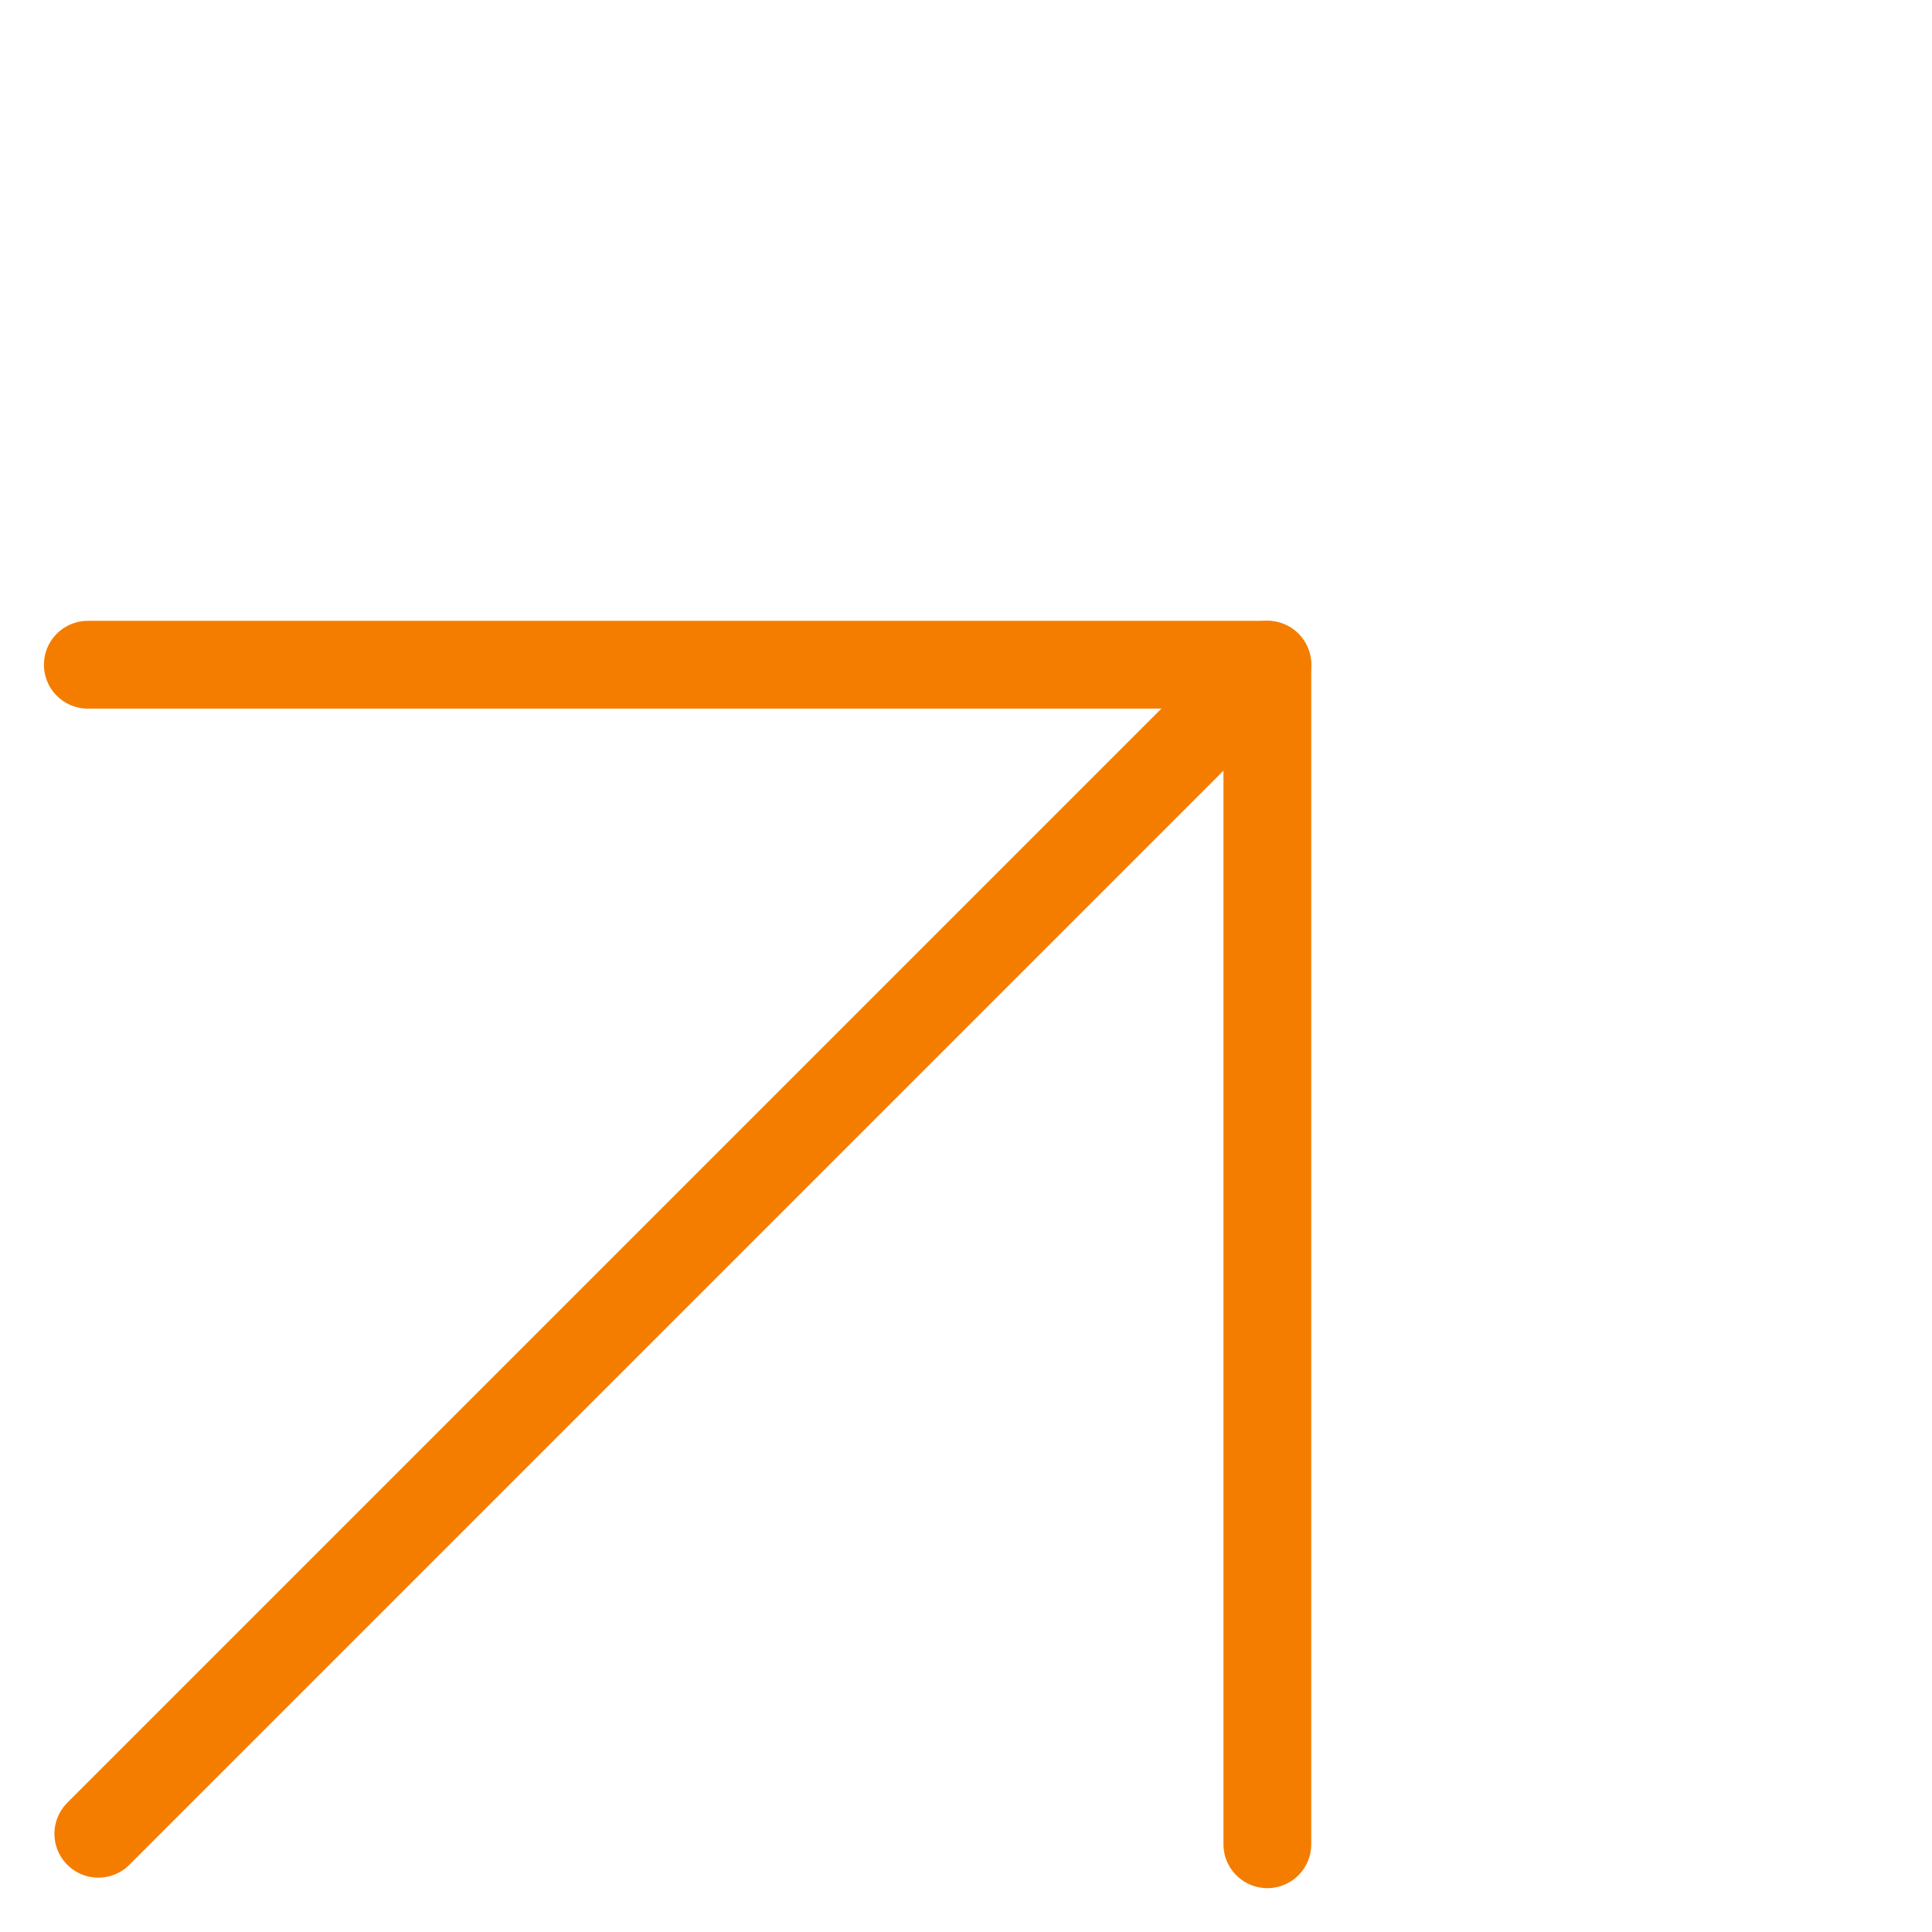 <svg xmlns="http://www.w3.org/2000/svg" width="22.006" height="22.006" viewBox="0 0 22.006 22.006">
  <g id="arrow-up" transform="translate(7.718 0.854) rotate(45)">
    <line id="Line_755" data-name="Line 755" y2="18.831" transform="translate(9.5)" fill="none" stroke="#f47d00" stroke-linecap="round" stroke-linejoin="round" stroke-width="1"/>
    <path id="Path_19093" data-name="Path 19093" d="M0,9.5,9.5,0,19,9.5" fill="none" stroke="#f47d00" stroke-linecap="round" stroke-linejoin="round" stroke-width="1"/>
  </g>
</svg>
